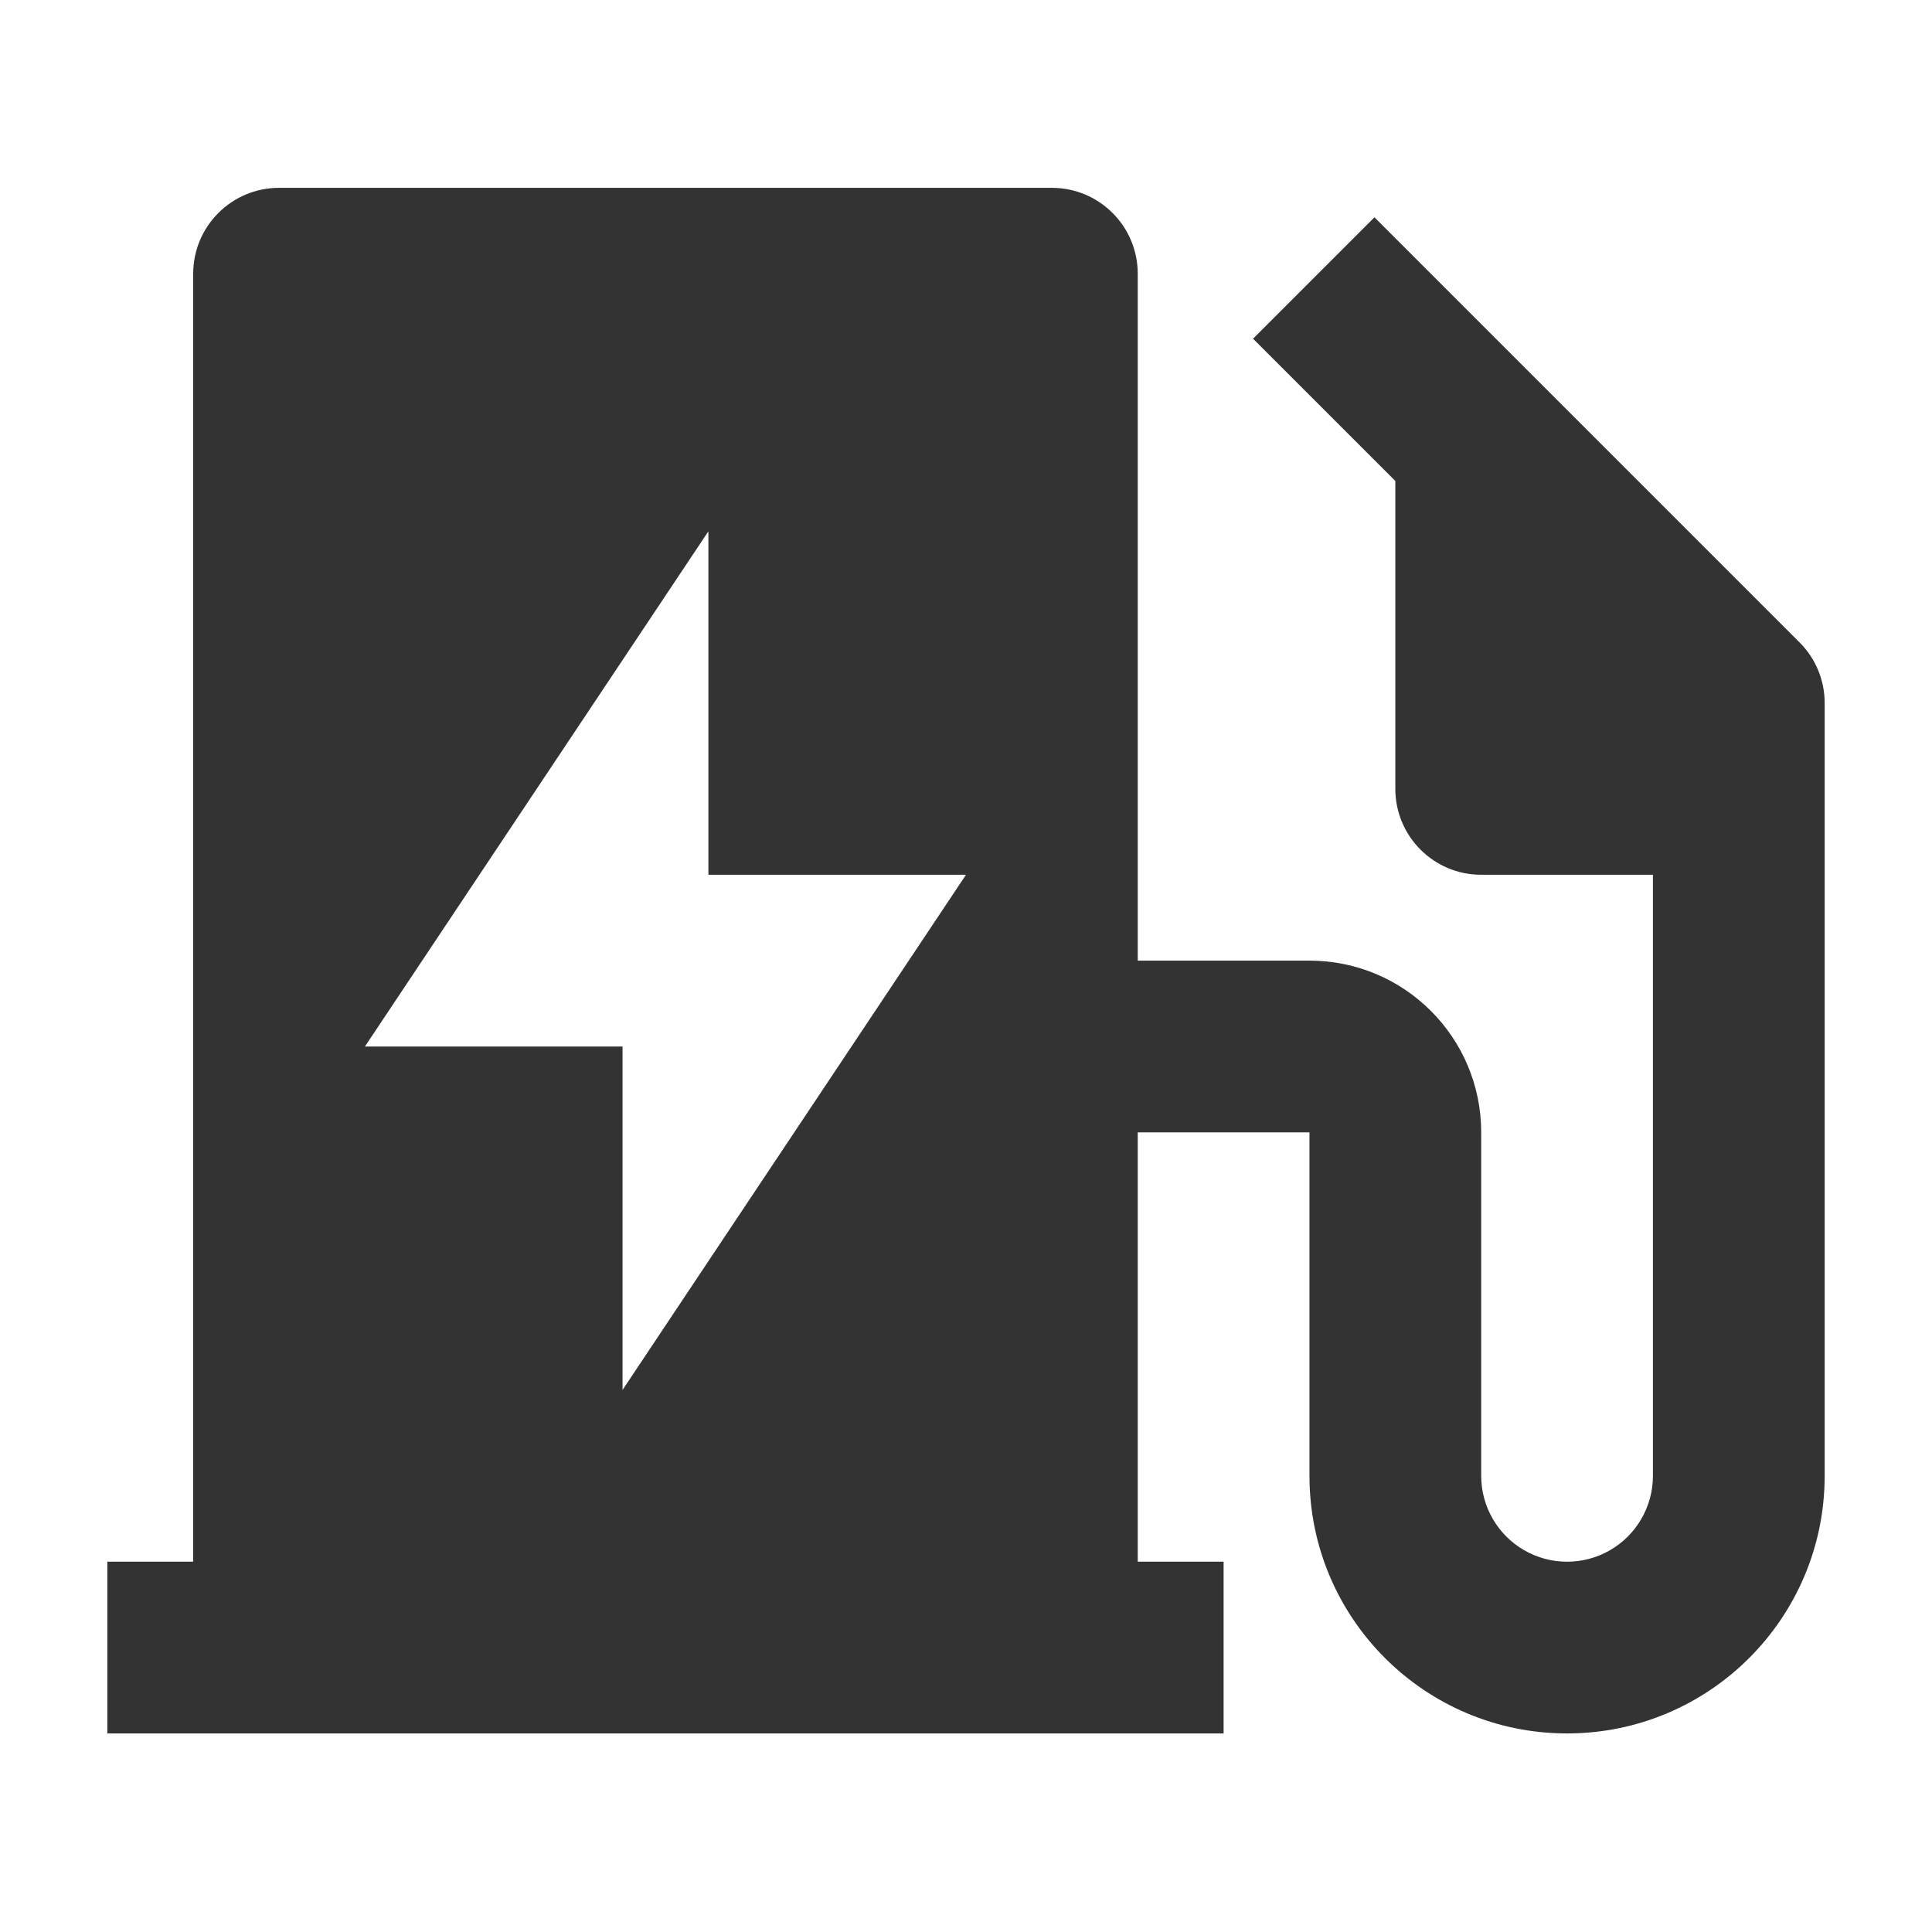 <?xml version="1.0" encoding="UTF-8"?>
<svg width="72px" height="72px" viewBox="0 0 72 72" version="1.1" xmlns="http://www.w3.org/2000/svg" xmlns:xlink="http://www.w3.org/1999/xlink">
    <title>编组 20</title>
    <g id="首页" stroke="none" stroke-width="1" fill="none" fill-rule="evenodd">
        <g id="01.网站首页" transform="translate(-1330, -3781)" fill="#333333" fill-rule="nonzero">
            <g id="第五模块" transform="translate(350, 3669)">
                <g id="编组-10" transform="translate(0, 112)">
                    <g id="编组-7" transform="translate(813, 0)">
                        <g id="编组-20" transform="translate(167, 0)">
                            <g id="编组" transform="translate(4, 7)">
                                <path d="M3.2,51.2 L3.2,3.2 C3.2,1.433 4.633,0 6.4,0 L35.2,0 C36.967,0 38.4,1.433 38.4,3.2 L38.4,28.8 L44.8,28.8 C48.335,28.8 51.2,31.665 51.2,35.2 L51.2,48 C51.2,49.143 51.81,50.2 52.8,50.772 C53.79,51.343 55.01,51.343 56,50.772 C56.99,50.2 57.6,49.143 57.6,48 L57.6,25.6 L51.2,25.6 C49.433,25.6 48,24.167 48,22.4 L48,10.925 L42.698,5.622 L47.222,1.098 L63.062,16.938 C63.663,17.537 64.001,18.351 64,19.2 L64,48 C64,53.302 59.702,57.6 54.4,57.6 C49.098,57.6 44.8,53.302 44.8,48 L44.8,35.2 L38.4,35.2 L38.4,51.2 L41.6,51.2 L41.6,57.6 L0,57.6 L0,51.2 L3.2,51.2 L3.2,51.2 Z M22.4,25.6 L22.4,12.8 L9.6,32 L19.2,32 L19.2,44.8 L32,25.6 L22.4,25.6 Z" id="形状"></path>
                            </g>
                        </g>
                    </g>
                </g>
            </g>
        </g>
    </g>
</svg>